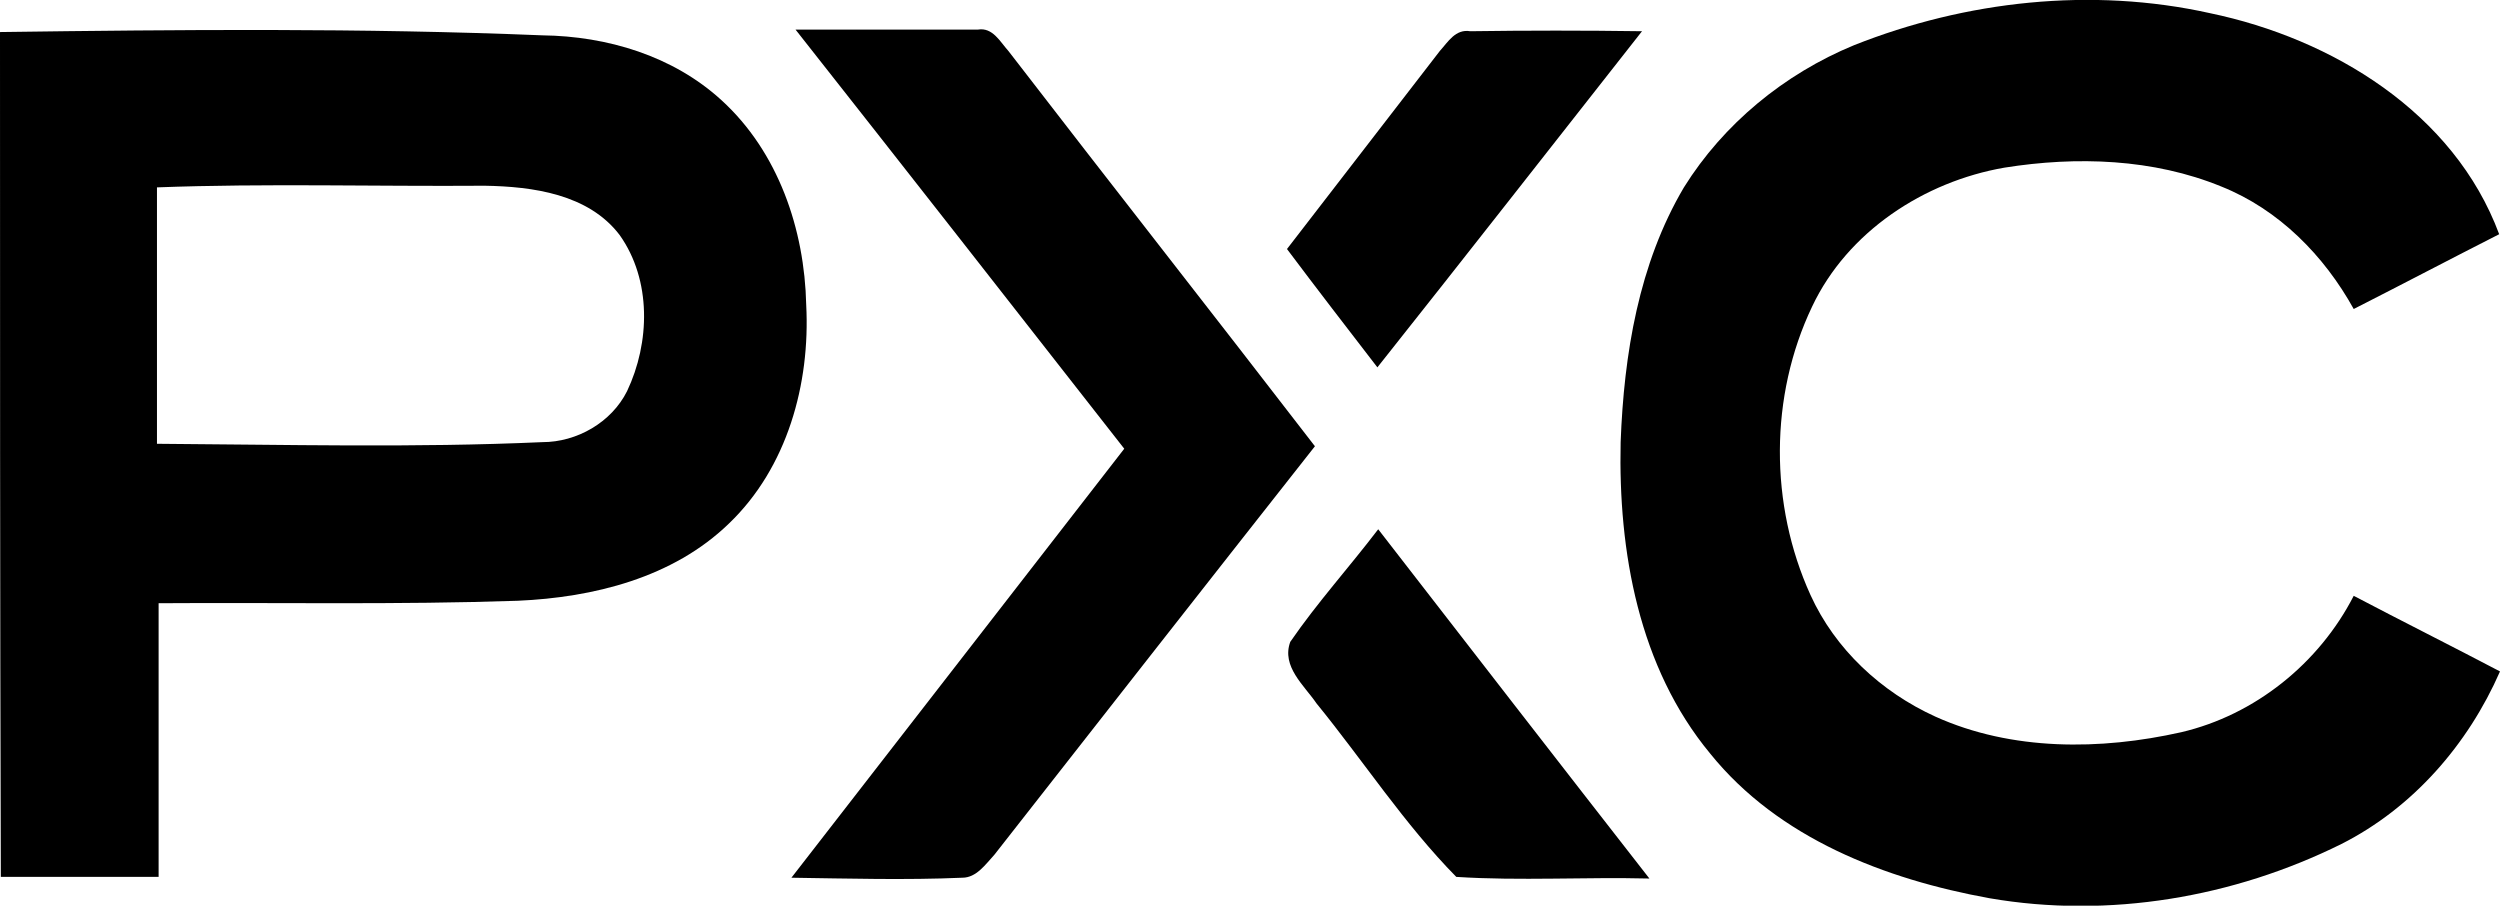 <?xml version="1.0" encoding="UTF-8"?>
<svg xmlns="http://www.w3.org/2000/svg" xmlns:xlink="http://www.w3.org/1999/xlink" version="1.1" id="Layer_1" x="0px" y="0px" viewBox="-244 731.4 304.2 110.2" style="enable-background:new -244 731.4 304.2 110.2;" xml:space="preserve">
<g id="_x23_000000ff">
	<path d="M-18.4,736.9c13.6-5.4,28.9-7.1,43.3-3.9c14.9,3.1,29.7,12.1,35.2,26.9c-5.9,3-11.8,6.1-17.7,9.1   c-3.6-6.5-9.1-12.1-16.1-14.9c-8.3-3.4-17.6-3.7-26.4-2.3c-9.8,1.7-19.1,7.8-23.4,16.9c-5.2,10.9-5.2,24.1-0.2,35.1   c3,6.6,8.6,11.8,15.2,14.8c9.3,4.2,20.1,4.1,29.9,1.9c9-2.1,16.8-8.4,21-16.6c5.9,3.1,11.9,6.1,17.8,9.2   c-3.9,8.9-10.6,16.6-19.3,21c-13.1,6.5-28.3,9.1-42.8,6.6c-12.7-2.3-25.7-7.3-34-17.6c-8.7-10.5-11.2-24.6-10.9-37.9   c0.4-10.7,2.2-21.7,7.7-31C-34.3,746.5-26.9,740.4-18.4,736.9z"></path>
	<path d="M-244,735.3c22-0.3,44-0.5,66,0.4c7.9,0.1,15.9,2.5,21.8,7.9c6.9,6.3,10.1,15.7,10.3,24.9c0.5,9.6-2.3,19.8-9.4,26.6   c-6.8,6.6-16.5,9-25.7,9.4c-14.6,0.5-29.2,0.2-43.7,0.3c0,11.1,0,22.2,0,33.3c-6.4,0-12.8,0-19.2,0C-244,803.8-244,769.5-244,735.3    M-224.9,754.2c0,10.4,0,20.8,0,31.2c15.6,0.1,31.3,0.5,46.9-0.2c4.2,0,8.4-2.4,10.3-6.2c2.8-5.9,3-13.5-0.9-19   c-3.8-5-10.6-5.9-16.4-6C-198.3,754.1-211.6,753.7-224.9,754.2z"></path>
	<path d="M-147.2,735c7.4,0,14.8,0,22.2,0c1.8-0.3,2.7,1.5,3.7,2.6c12.4,16.1,24.9,32,37.3,48.1c-13,16.5-26,33.1-39,49.7   c-1.1,1.2-2.2,2.8-3.9,2.8c-6.9,0.3-13.9,0.1-20.8,0c13.5-17.4,27-34.8,40.5-52.2C-120.5,769-133.8,752-147.2,735z"></path>
	<path d="M-68.8,737.6c1-1.1,1.9-2.7,3.7-2.4c6.9-0.1,13.9-0.1,20.9,0c-10.7,13.6-21.4,27.3-32.2,40.9c-3.7-4.8-7.4-9.6-11-14.4   C-81.2,753.7-75,745.6-68.8,737.6z"></path>
	<path d="M-76.3,795.8c11,14.2,22,28.4,33,42.5c-7.8-0.2-15.7,0.3-23.5-0.2c-6.3-6.4-11.3-14.1-17-21.1c-1.5-2.2-4.3-4.5-3.2-7.5   C-83.7,804.7-79.8,800.4-76.3,795.8z"></path>
</g>
</svg>
